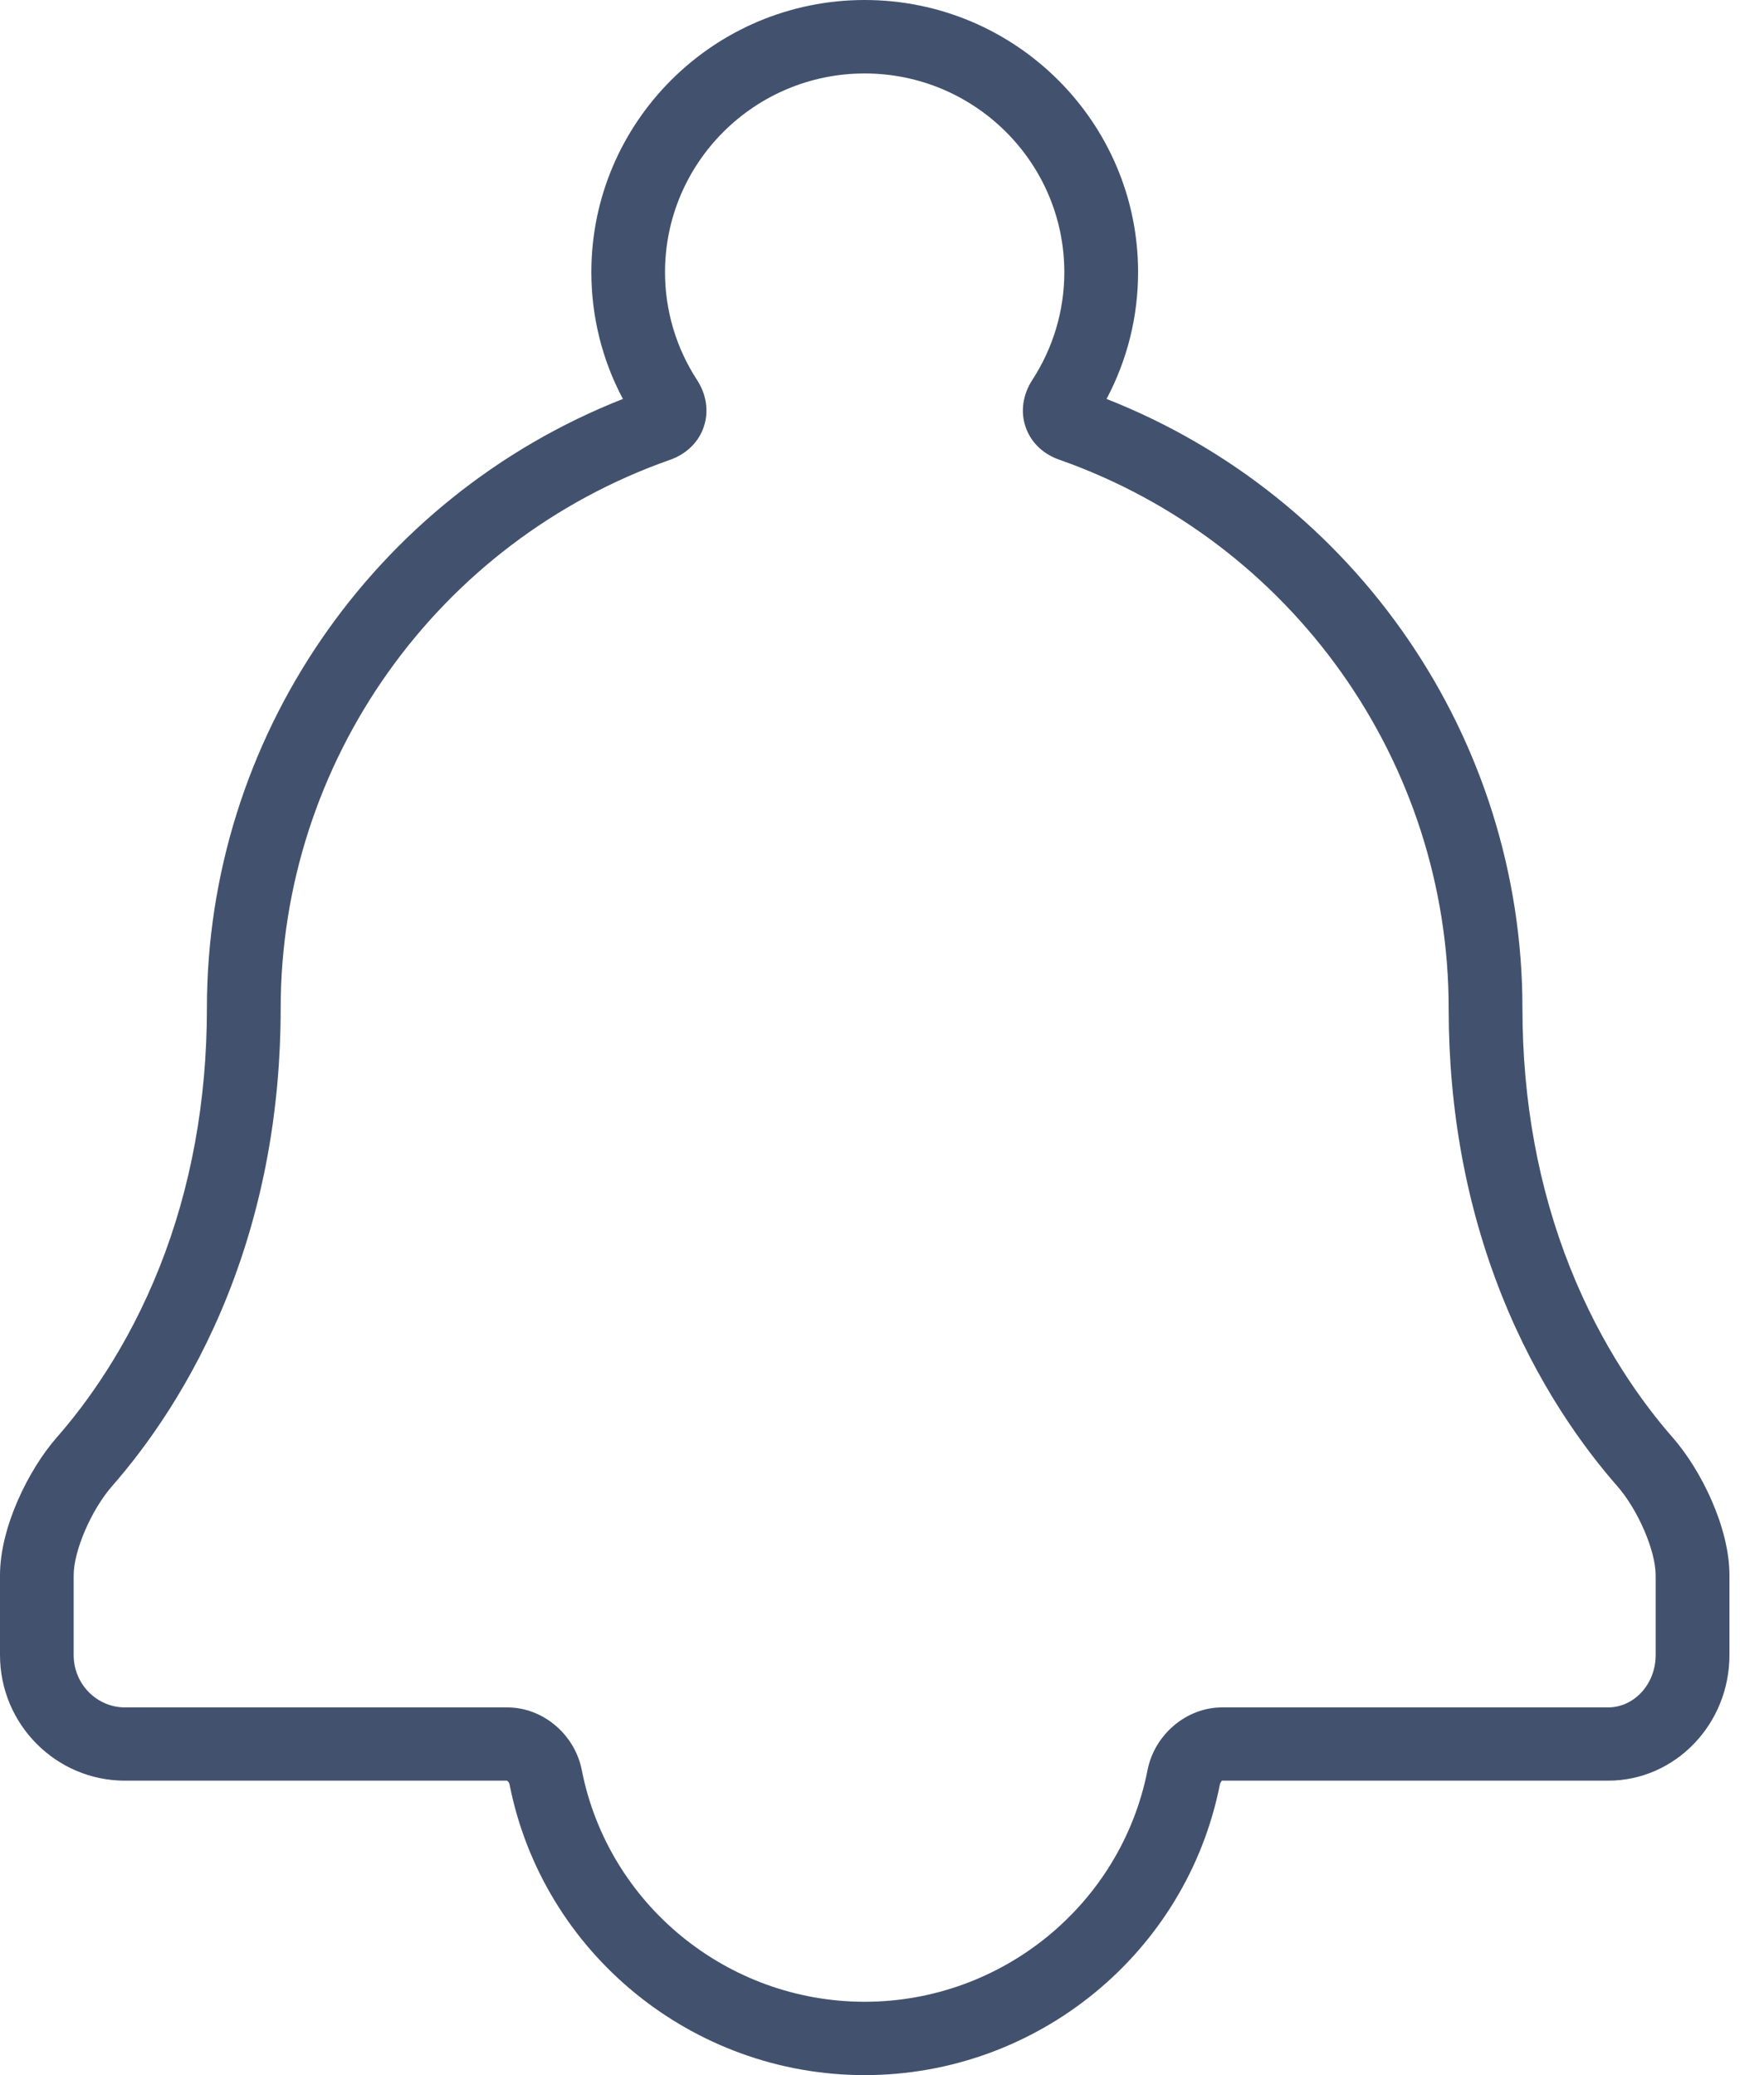 <svg width="17" height="20" viewBox="0 0 17 20" fill="none" xmlns="http://www.w3.org/2000/svg">
<path fill-rule="evenodd" clip-rule="evenodd" d="M0 15.951V15.182C0 14.72 0.275 14.165 0.546 13.855C0.829 13.533 1.23 12.987 1.537 12.214C1.841 11.449 1.994 10.608 1.994 9.716C1.994 7.123 3.596 4.792 6.003 3.845C5.803 3.469 5.699 3.051 5.699 2.623C5.699 1.177 6.88 0 8.333 0C9.786 0 10.968 1.177 10.968 2.623C10.968 3.051 10.864 3.469 10.664 3.845C13.071 4.792 14.672 7.122 14.672 9.716C14.672 10.608 14.826 11.449 15.13 12.214C15.437 12.987 15.838 13.533 16.12 13.855C16.392 14.165 16.667 14.72 16.667 15.182V15.951C16.667 16.619 16.143 17.162 15.498 17.162H11.776C11.775 17.164 11.76 17.18 11.757 17.195C11.437 18.82 9.998 20 8.333 20C6.669 20 5.229 18.82 4.91 17.195C4.907 17.18 4.892 17.164 4.885 17.162L1.204 17.162C0.54 17.162 0 16.619 0 15.951ZM1.082 14.321C0.881 14.55 0.71 14.945 0.71 15.183V15.952C0.71 16.23 0.932 16.456 1.205 16.456H4.89C5.232 16.456 5.54 16.716 5.607 17.061C5.861 18.354 7.008 19.293 8.333 19.293C9.658 19.293 10.805 18.354 11.059 17.06C11.127 16.716 11.435 16.456 11.776 16.456H15.497C15.75 16.456 15.956 16.23 15.956 15.952V15.183C15.956 14.945 15.785 14.55 15.584 14.321C15.265 13.957 14.812 13.341 14.469 12.475C14.132 11.626 13.961 10.698 13.961 9.717C13.961 7.344 12.452 5.22 10.207 4.43C10.051 4.376 9.933 4.261 9.884 4.115C9.833 3.968 9.857 3.803 9.948 3.663C10.15 3.352 10.257 2.993 10.257 2.624C10.257 1.567 9.394 0.708 8.333 0.708C7.272 0.708 6.409 1.567 6.409 2.624C6.409 2.993 6.516 3.353 6.718 3.663C6.809 3.803 6.833 3.968 6.782 4.115C6.733 4.261 6.615 4.376 6.459 4.431C4.214 5.22 2.705 7.344 2.705 9.717C2.705 10.698 2.534 11.626 2.197 12.475C1.854 13.341 1.401 13.957 1.082 14.321Z" fill="#42526E"/>
</svg>
